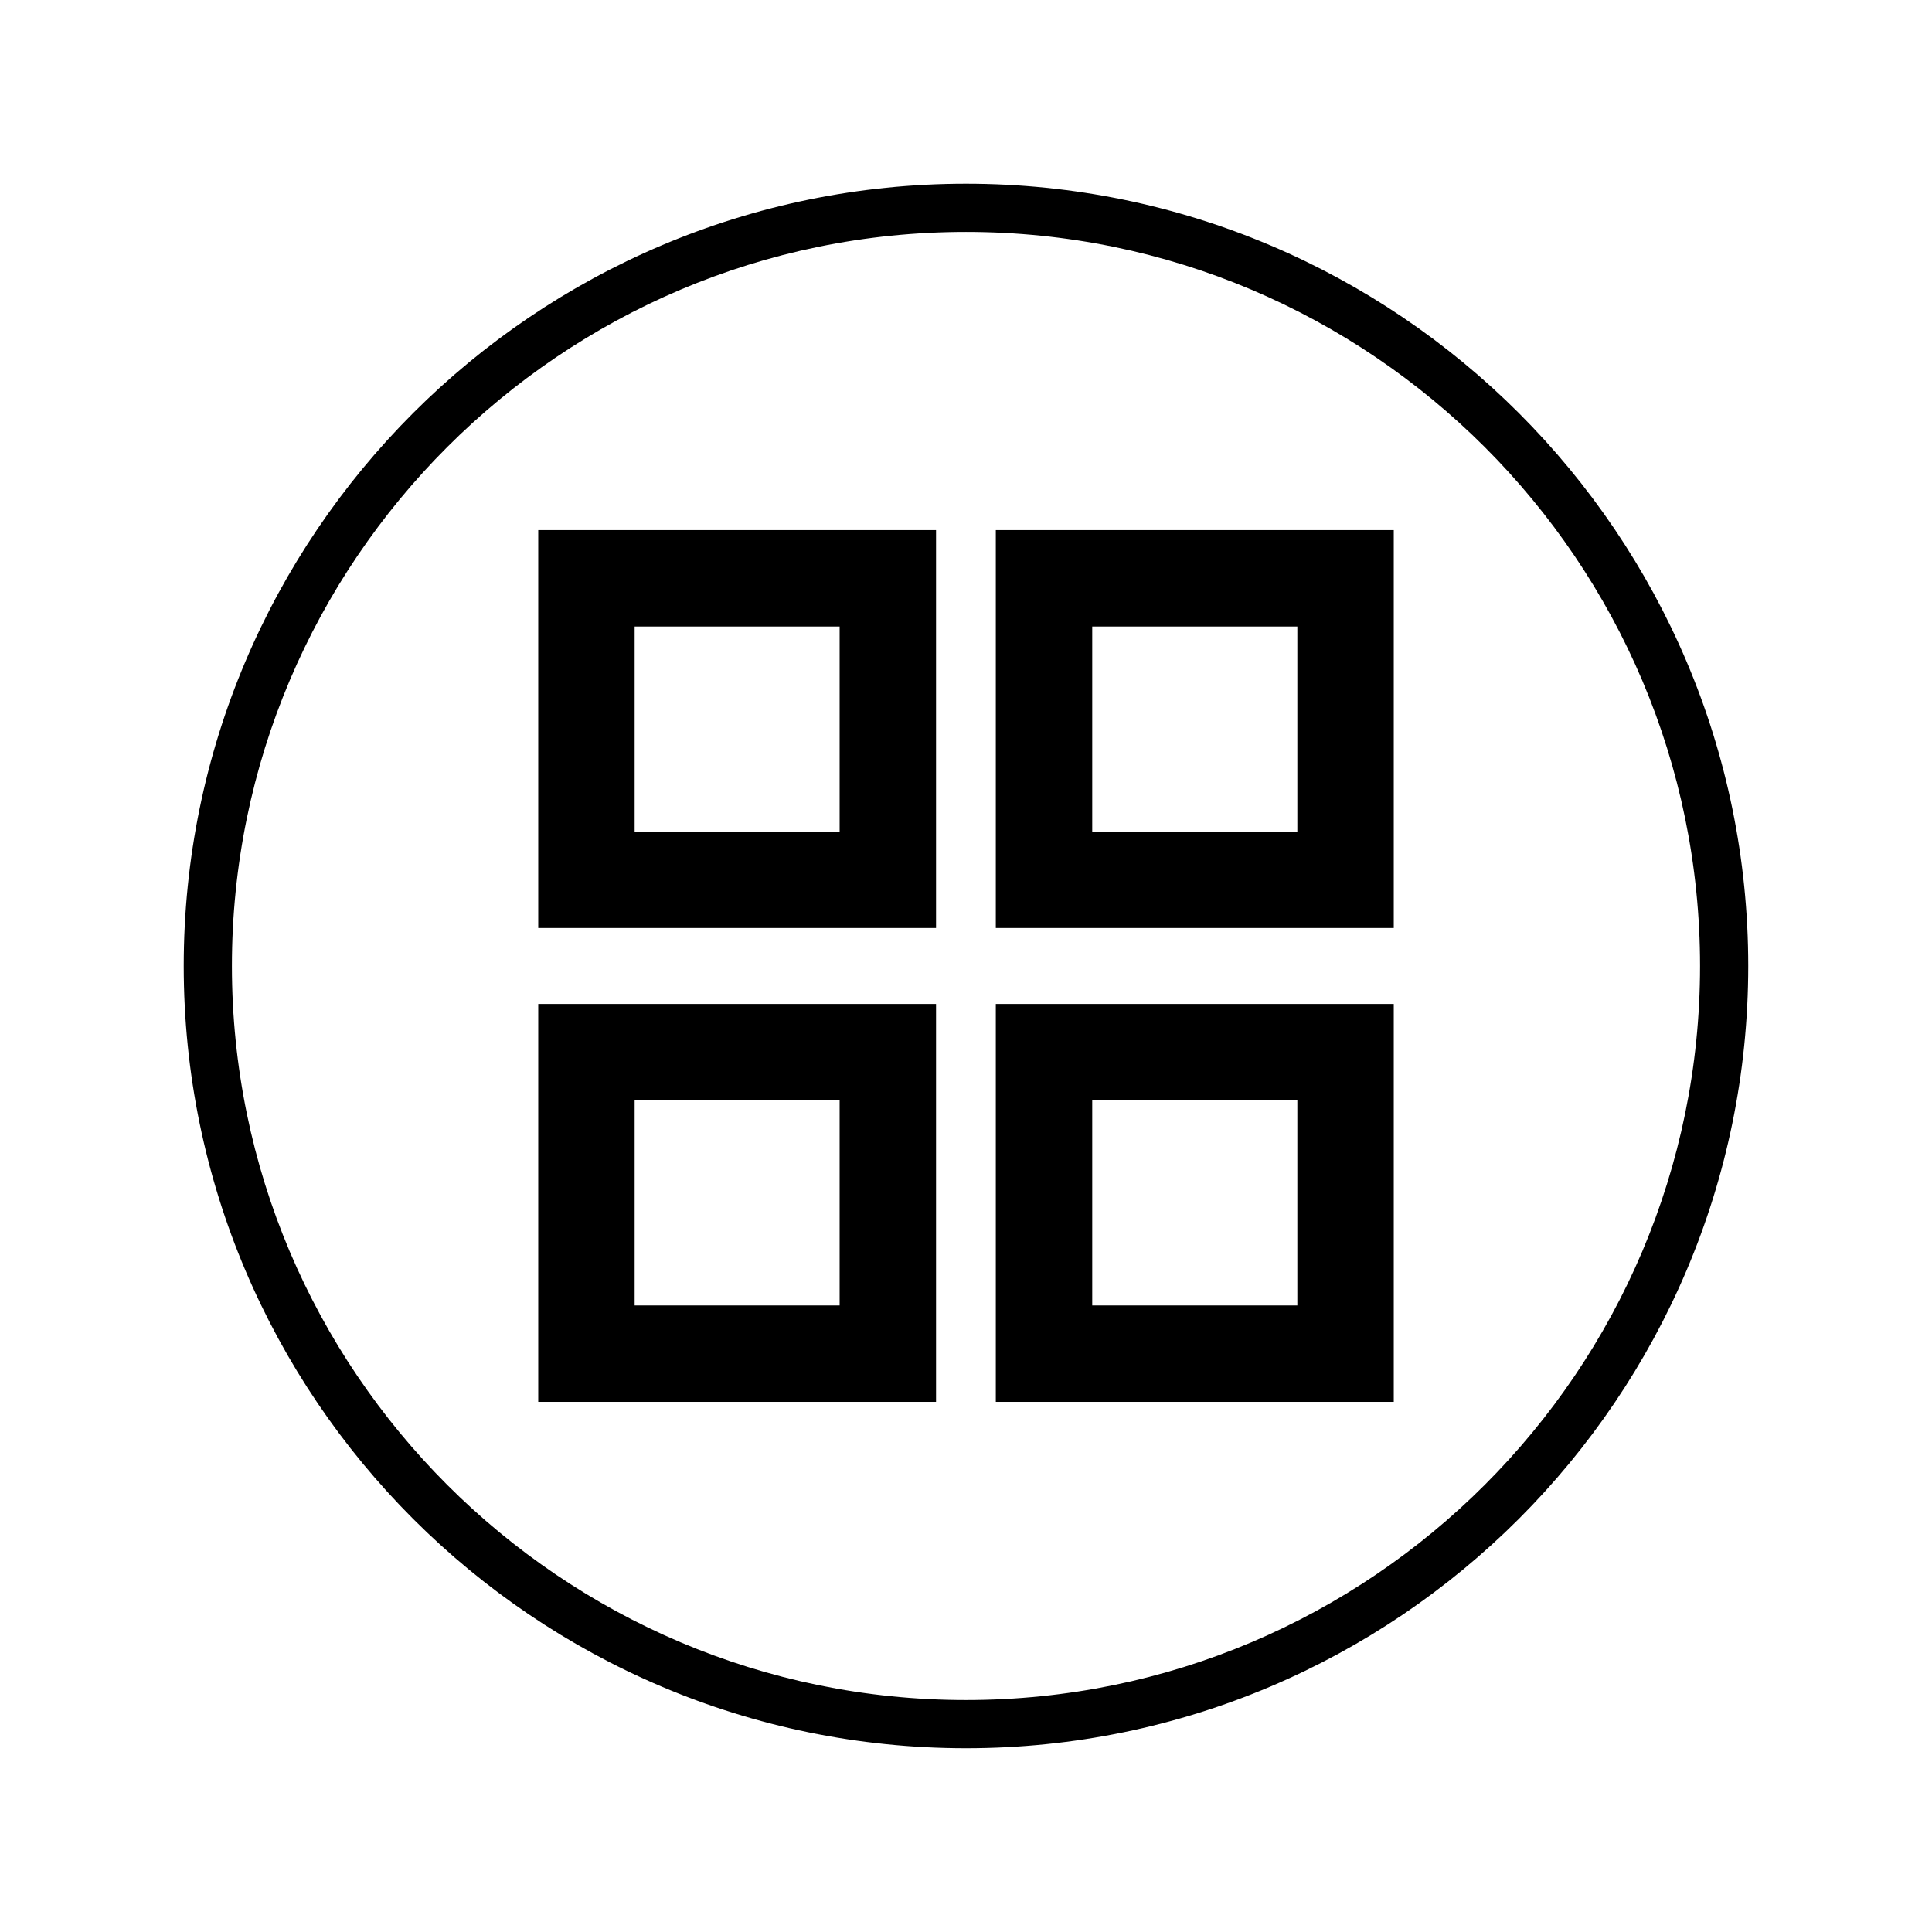<?xml version="1.0" encoding="UTF-8"?>
<!-- Uploaded to: SVG Repo, www.svgrepo.com, Generator: SVG Repo Mixer Tools -->
<svg fill="#000000" width="800px" height="800px" version="1.1" viewBox="144 144 512 512" xmlns="http://www.w3.org/2000/svg">
 <g>
  <path d="m286.64 389.93h105.42v-105.45h-105.42zm25.547-79.895h54.324v54.352h-54.324z"/>
  <path d="m407.9 389.93h105.46v-105.45h-105.46zm25.551-79.895h54.355v54.352h-54.355z"/>
  <path d="m286.64 515.51h105.42v-105.45h-105.42zm25.547-79.906h54.324v54.355h-54.324z"/>
  <path d="m407.9 515.51h105.46v-105.45h-105.46zm25.551-79.906h54.355v54.355h-54.355z"/>
  <path d="m400 192.69c-114.31 0-207.31 92.992-207.31 207.3 0 114.31 93 207.31 207.31 207.31 114.3 0 207.3-93 207.3-207.31 0-114.31-92.996-207.3-207.3-207.3zm0 401.84c-107.28 0-194.54-87.27-194.54-194.54 0-107.27 87.262-194.53 194.54-194.53 107.27 0 194.53 87.266 194.53 194.53 0 107.27-87.262 194.54-194.53 194.54z"/>
 </g>
</svg>